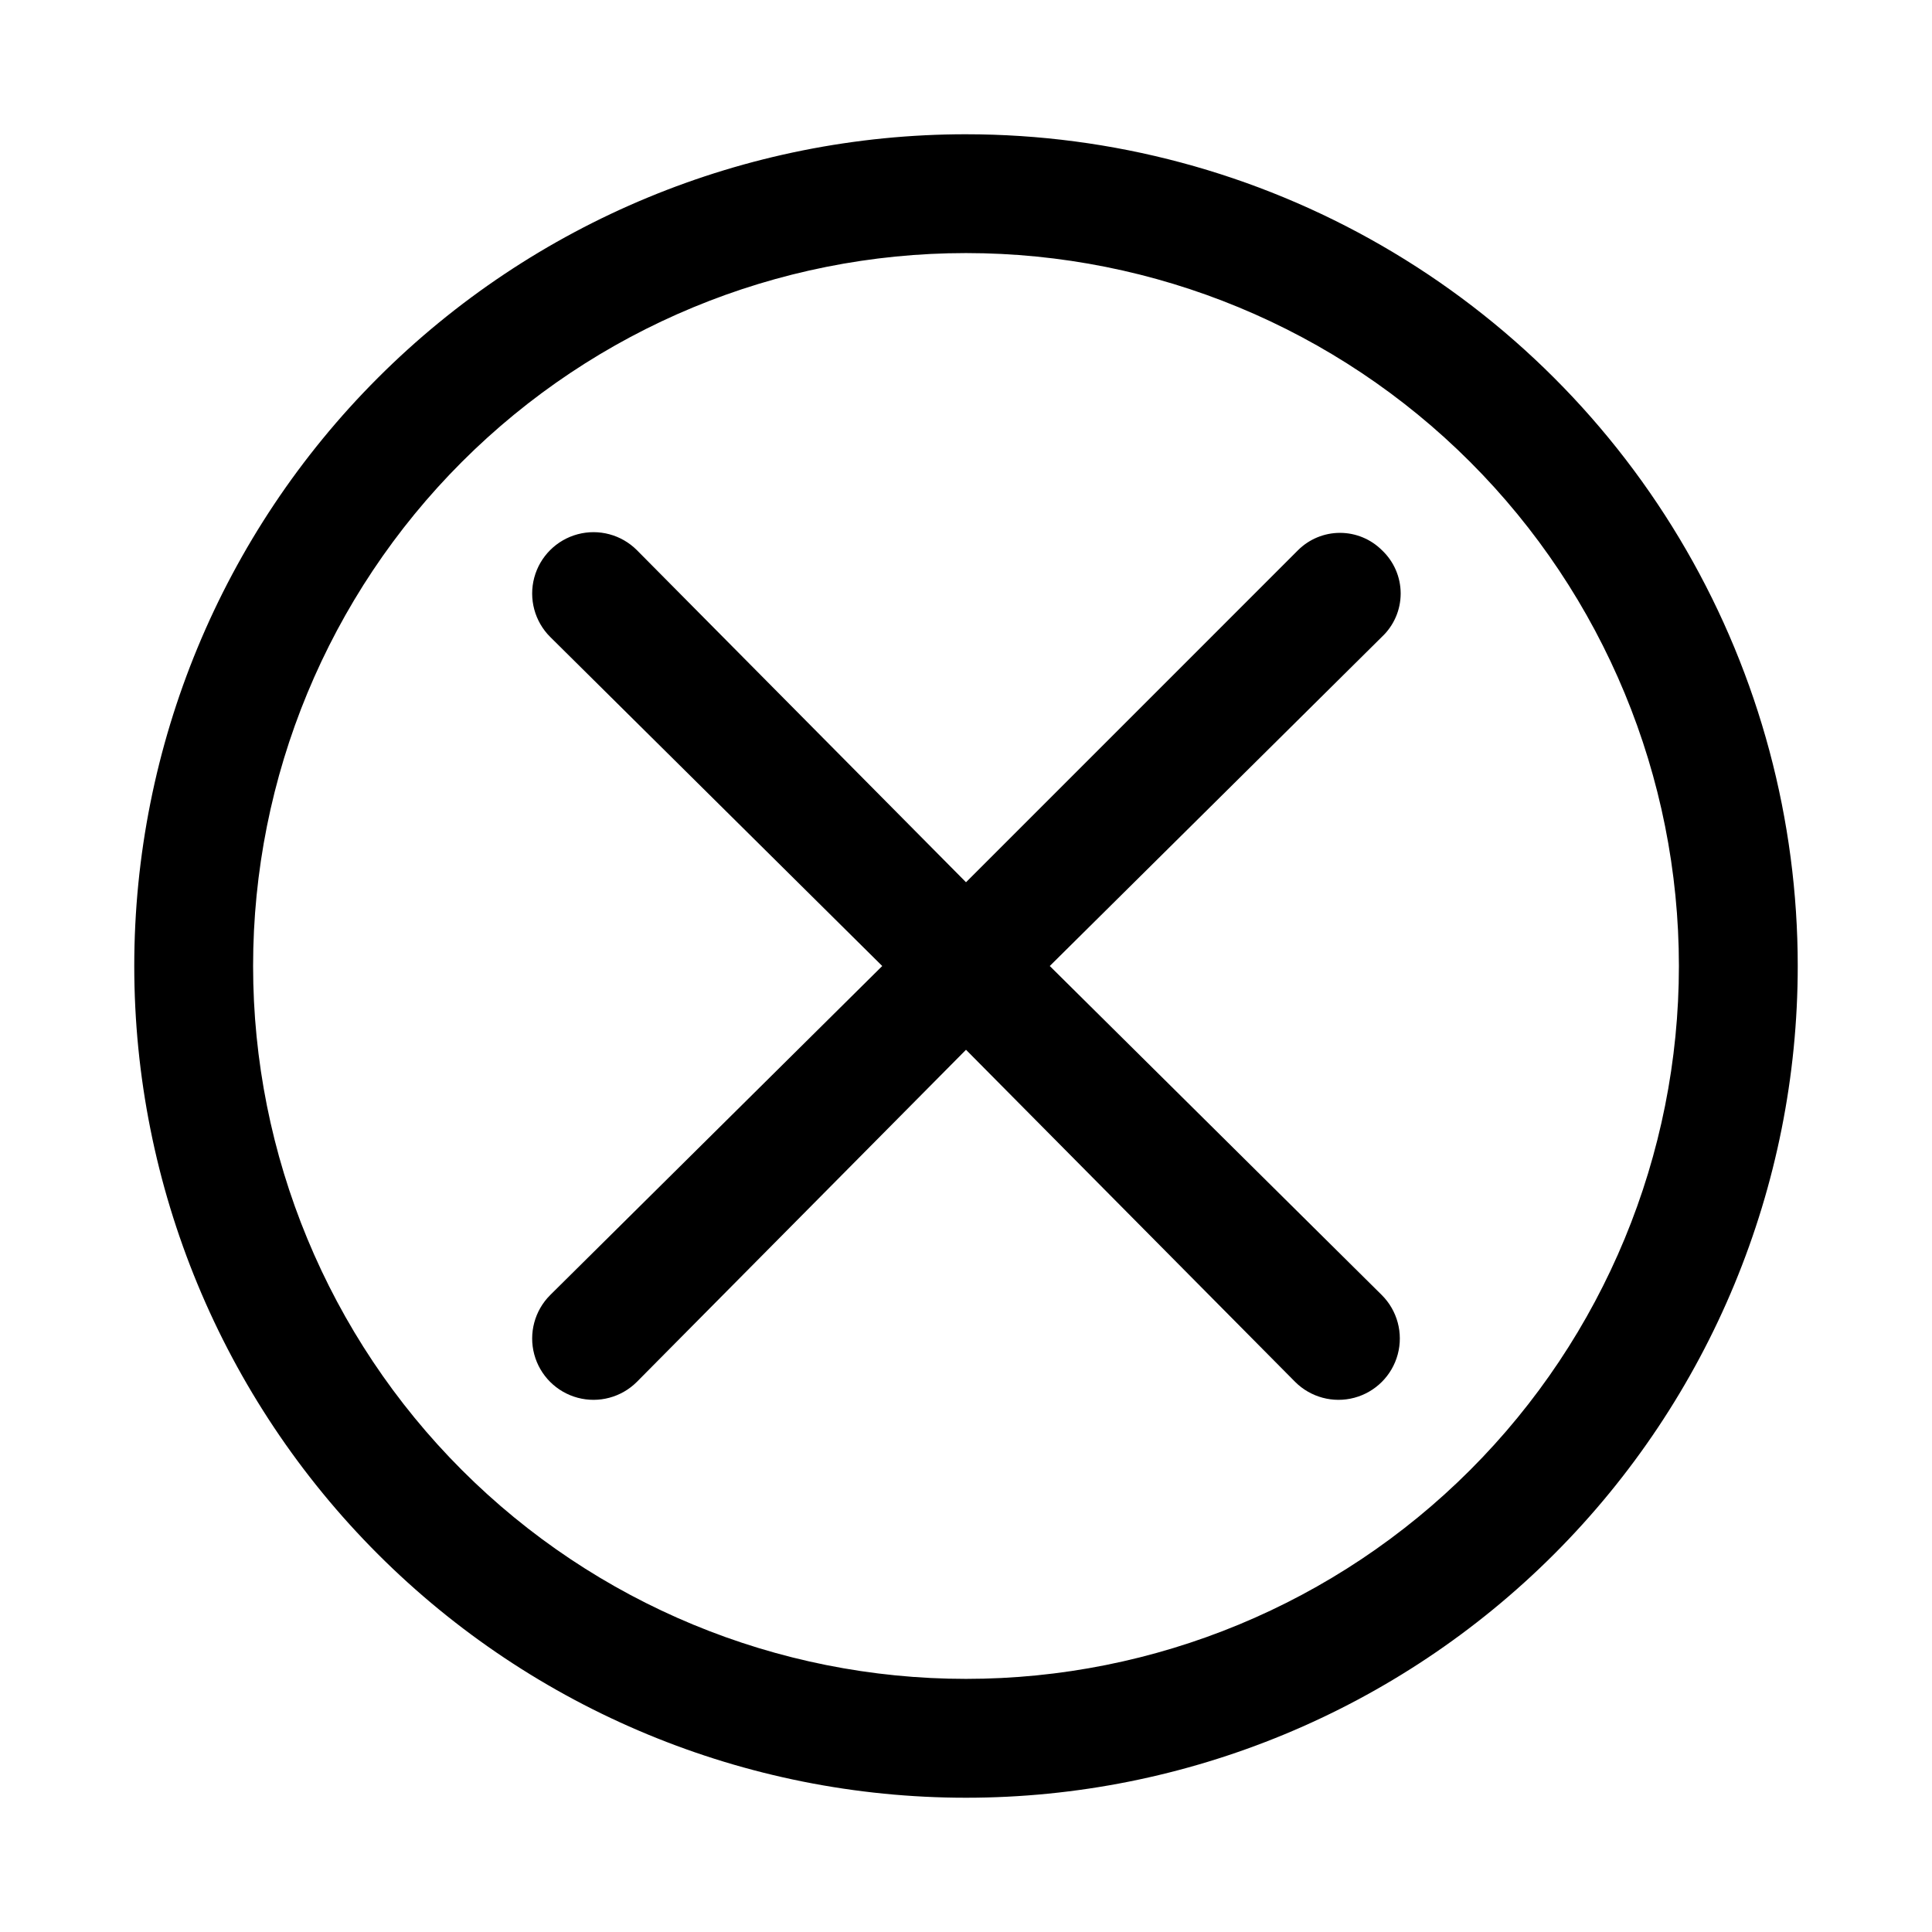 <?xml version="1.0" encoding="UTF-8"?>
<!-- Uploaded to: ICON Repo, www.iconrepo.com, Generator: ICON Repo Mixer Tools -->
<svg fill="#000000" width="800px" height="800px" version="1.1" viewBox="144 144 512 512" xmlns="http://www.w3.org/2000/svg">
 <g>
  <path d="m510.21 289.79c-2.949-2.93-6.941-4.578-11.102-4.578-4.156 0-8.148 1.648-11.098 4.578l-88.008 88.012-87.223-88.012c-4.106-4.106-10.09-5.707-15.699-4.207-5.609 1.504-9.992 5.887-11.496 11.496-1.5 5.609 0.102 11.594 4.207 15.699l88.012 87.223-88.012 87.219c-4.106 4.109-5.707 10.094-4.207 15.703 1.504 5.609 5.887 9.988 11.496 11.492 5.609 1.504 11.594-0.102 15.699-4.207l87.223-88.008 87.219 88.008c4.109 4.106 10.094 5.711 15.703 4.207 5.609-1.504 9.988-5.883 11.492-11.492 1.504-5.609-0.102-11.594-4.207-15.703l-88.008-87.219 88.008-87.223c3.18-2.977 4.984-7.137 4.984-11.492 0-4.356-1.805-8.52-4.984-11.496z"/>
  <path d="m400 179.58c-58.461 0-114.52 23.223-155.86 64.559s-64.559 97.398-64.559 155.86c0 58.457 23.223 114.52 64.559 155.86 41.336 41.336 97.398 64.559 155.86 64.559 58.457 0 114.52-23.223 155.86-64.559 41.336-41.336 64.559-97.398 64.559-155.86 0-38.691-10.184-76.703-29.527-110.21-19.348-33.508-47.172-61.332-80.68-80.676-33.508-19.348-71.516-29.531-110.21-29.531zm0 409.34c-50.109 0-98.164-19.902-133.59-55.336-35.43-35.43-55.336-83.484-55.336-133.59 0-50.109 19.906-98.164 55.336-133.59s83.484-55.336 133.59-55.336c50.105 0 98.16 19.906 133.59 55.336 35.434 35.43 55.336 83.484 55.336 133.59 0 50.105-19.902 98.16-55.336 133.59-35.43 35.434-83.484 55.336-133.59 55.336z"/>
 </g>
</svg>